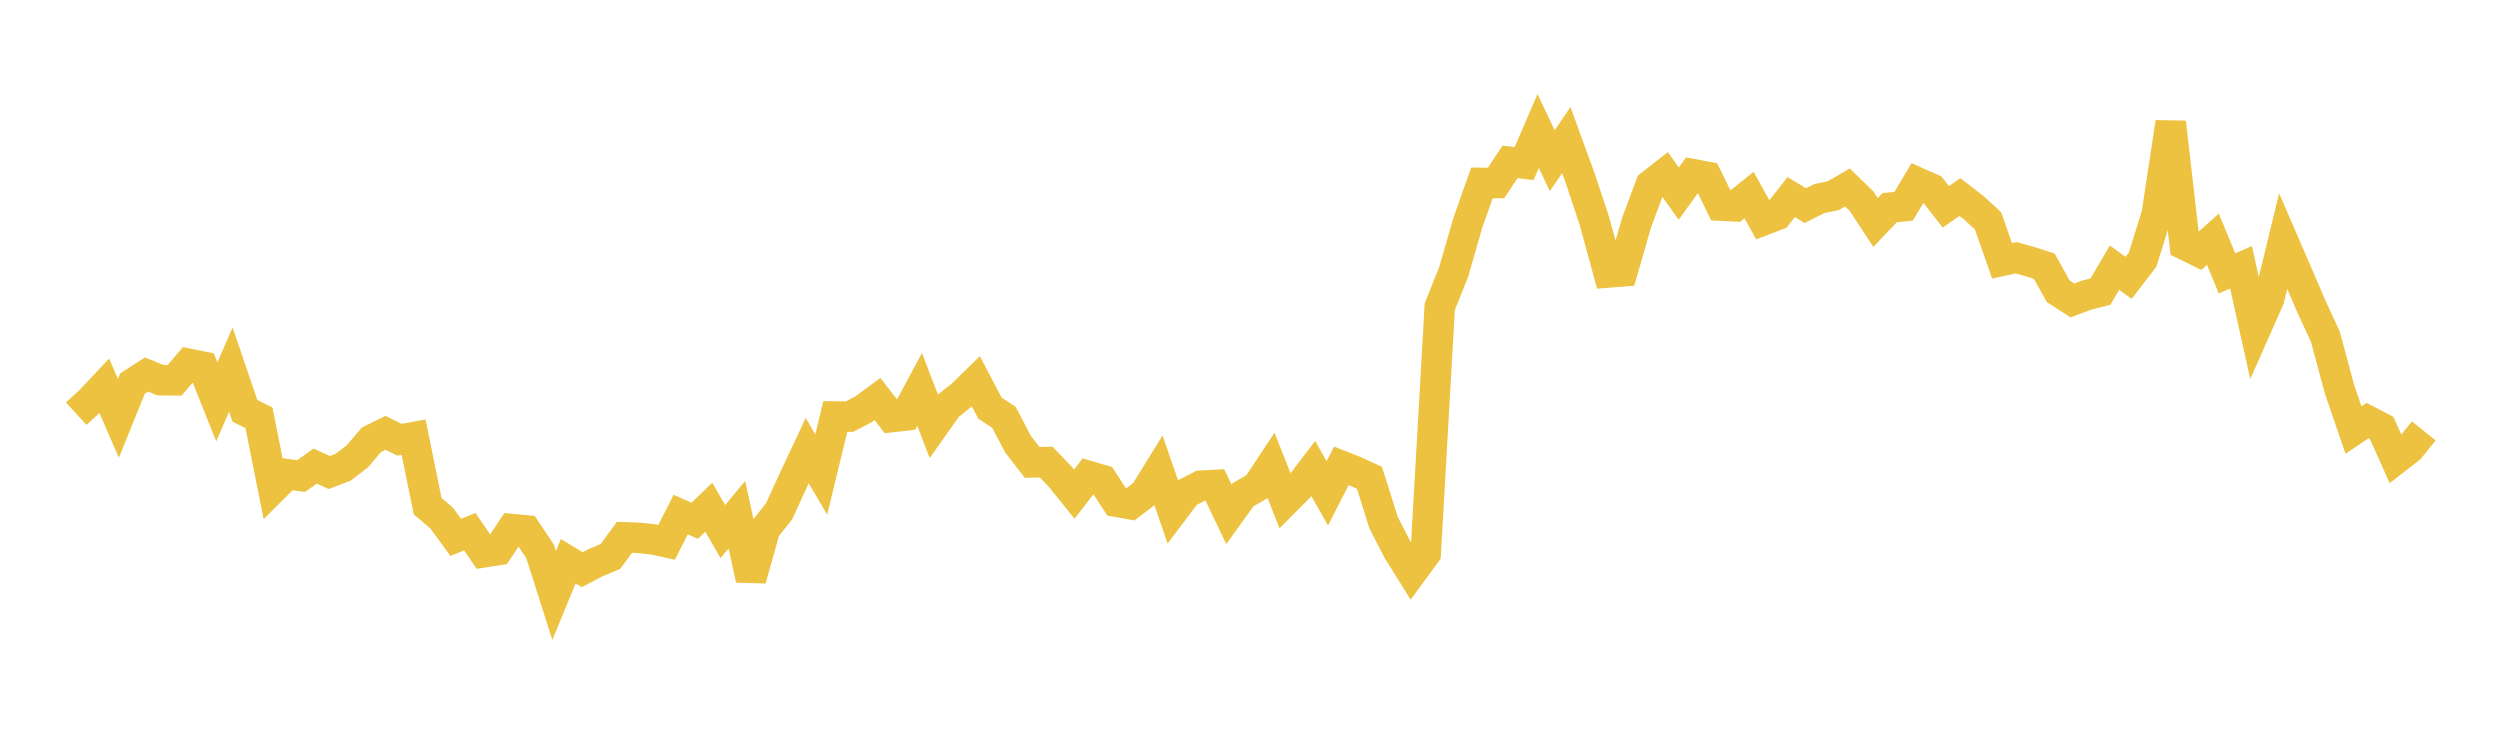 <svg width="164" height="48" xmlns="http://www.w3.org/2000/svg" xmlns:xlink="http://www.w3.org/1999/xlink"><path fill="none" stroke="rgb(237,194,64)" stroke-width="2" d="M5,27.135L5.922,26.292L6.844,25.314L7.766,27.442L8.689,25.165L9.611,24.57L10.533,24.941L11.455,24.949L12.377,23.868L13.299,24.053L14.222,26.36L15.144,24.245L16.066,26.95L16.988,27.407L17.91,32.028L18.832,31.108L19.754,31.23L20.677,30.573L21.599,30.997L22.521,30.645L23.443,29.934L24.365,28.851L25.287,28.393L26.21,28.847L27.132,28.677L28.054,33.205L28.976,33.99L29.898,35.251L30.82,34.879L31.743,36.231L32.665,36.085L33.587,34.708L34.509,34.794L35.431,36.172L36.353,39.062L37.275,36.818L38.198,37.371L39.12,36.888L40.042,36.506L40.964,35.249L41.886,35.282L42.808,35.378L43.731,35.576L44.653,33.757L45.575,34.163L46.497,33.272L47.419,34.873L48.341,33.765L49.263,38.01L50.186,34.701L51.108,33.546L52.03,31.526L52.952,29.56L53.874,31.128L54.796,27.321L55.719,27.33L56.641,26.854L57.563,26.175L58.485,27.362L59.407,27.258L60.329,25.548L61.251,27.947L62.174,26.644L63.096,25.911L64.018,25.015L64.94,26.772L65.862,27.38L66.784,29.14L67.707,30.333L68.629,30.311L69.551,31.273L70.473,32.416L71.395,31.222L72.317,31.491L73.24,32.913L74.162,33.079L75.084,32.378L76.006,30.885L76.928,33.556L77.85,32.335L78.772,31.862L79.695,31.813L80.617,33.74L81.539,32.457L82.461,31.925L83.383,30.536L84.305,32.87L85.228,31.942L86.15,30.735L87.072,32.363L87.994,30.558L88.916,30.92L89.838,31.348L90.76,34.274L91.683,36.077L92.605,37.556L93.527,36.301L94.449,20.119L95.371,17.805L96.293,14.603L97.216,11.998L98.138,12.006L99.06,10.617L99.982,10.731L100.904,8.597L101.826,10.537L102.749,9.192L103.671,11.718L104.593,14.498L105.515,17.874L106.437,17.802L107.359,14.601L108.281,12.134L109.204,11.411L110.126,12.7L111.048,11.423L111.97,11.599L112.892,13.49L113.814,13.537L114.737,12.794L115.659,14.458L116.581,14.106L117.503,12.93L118.425,13.487L119.347,13.027L120.269,12.833L121.192,12.296L122.114,13.19L123.036,14.596L123.958,13.625L124.88,13.529L125.802,11.977L126.725,12.387L127.647,13.568L128.569,12.926L129.491,13.638L130.413,14.483L131.335,17.109L132.257,16.906L133.18,17.166L134.102,17.463L135.024,19.111L135.946,19.707L136.868,19.366L137.79,19.129L138.713,17.559L139.635,18.227L140.557,17.028L141.479,14.061L142.401,8.026L143.323,16.064L144.246,16.515L145.168,15.695L146.09,17.933L147.012,17.539L147.934,21.686L148.856,19.608L149.778,15.814L150.701,17.947L151.623,20.1L152.545,22.087L153.467,25.522L154.389,28.21L155.311,27.59L156.234,28.067L157.156,30.126L158.078,29.409L159,28.267"></path></svg>